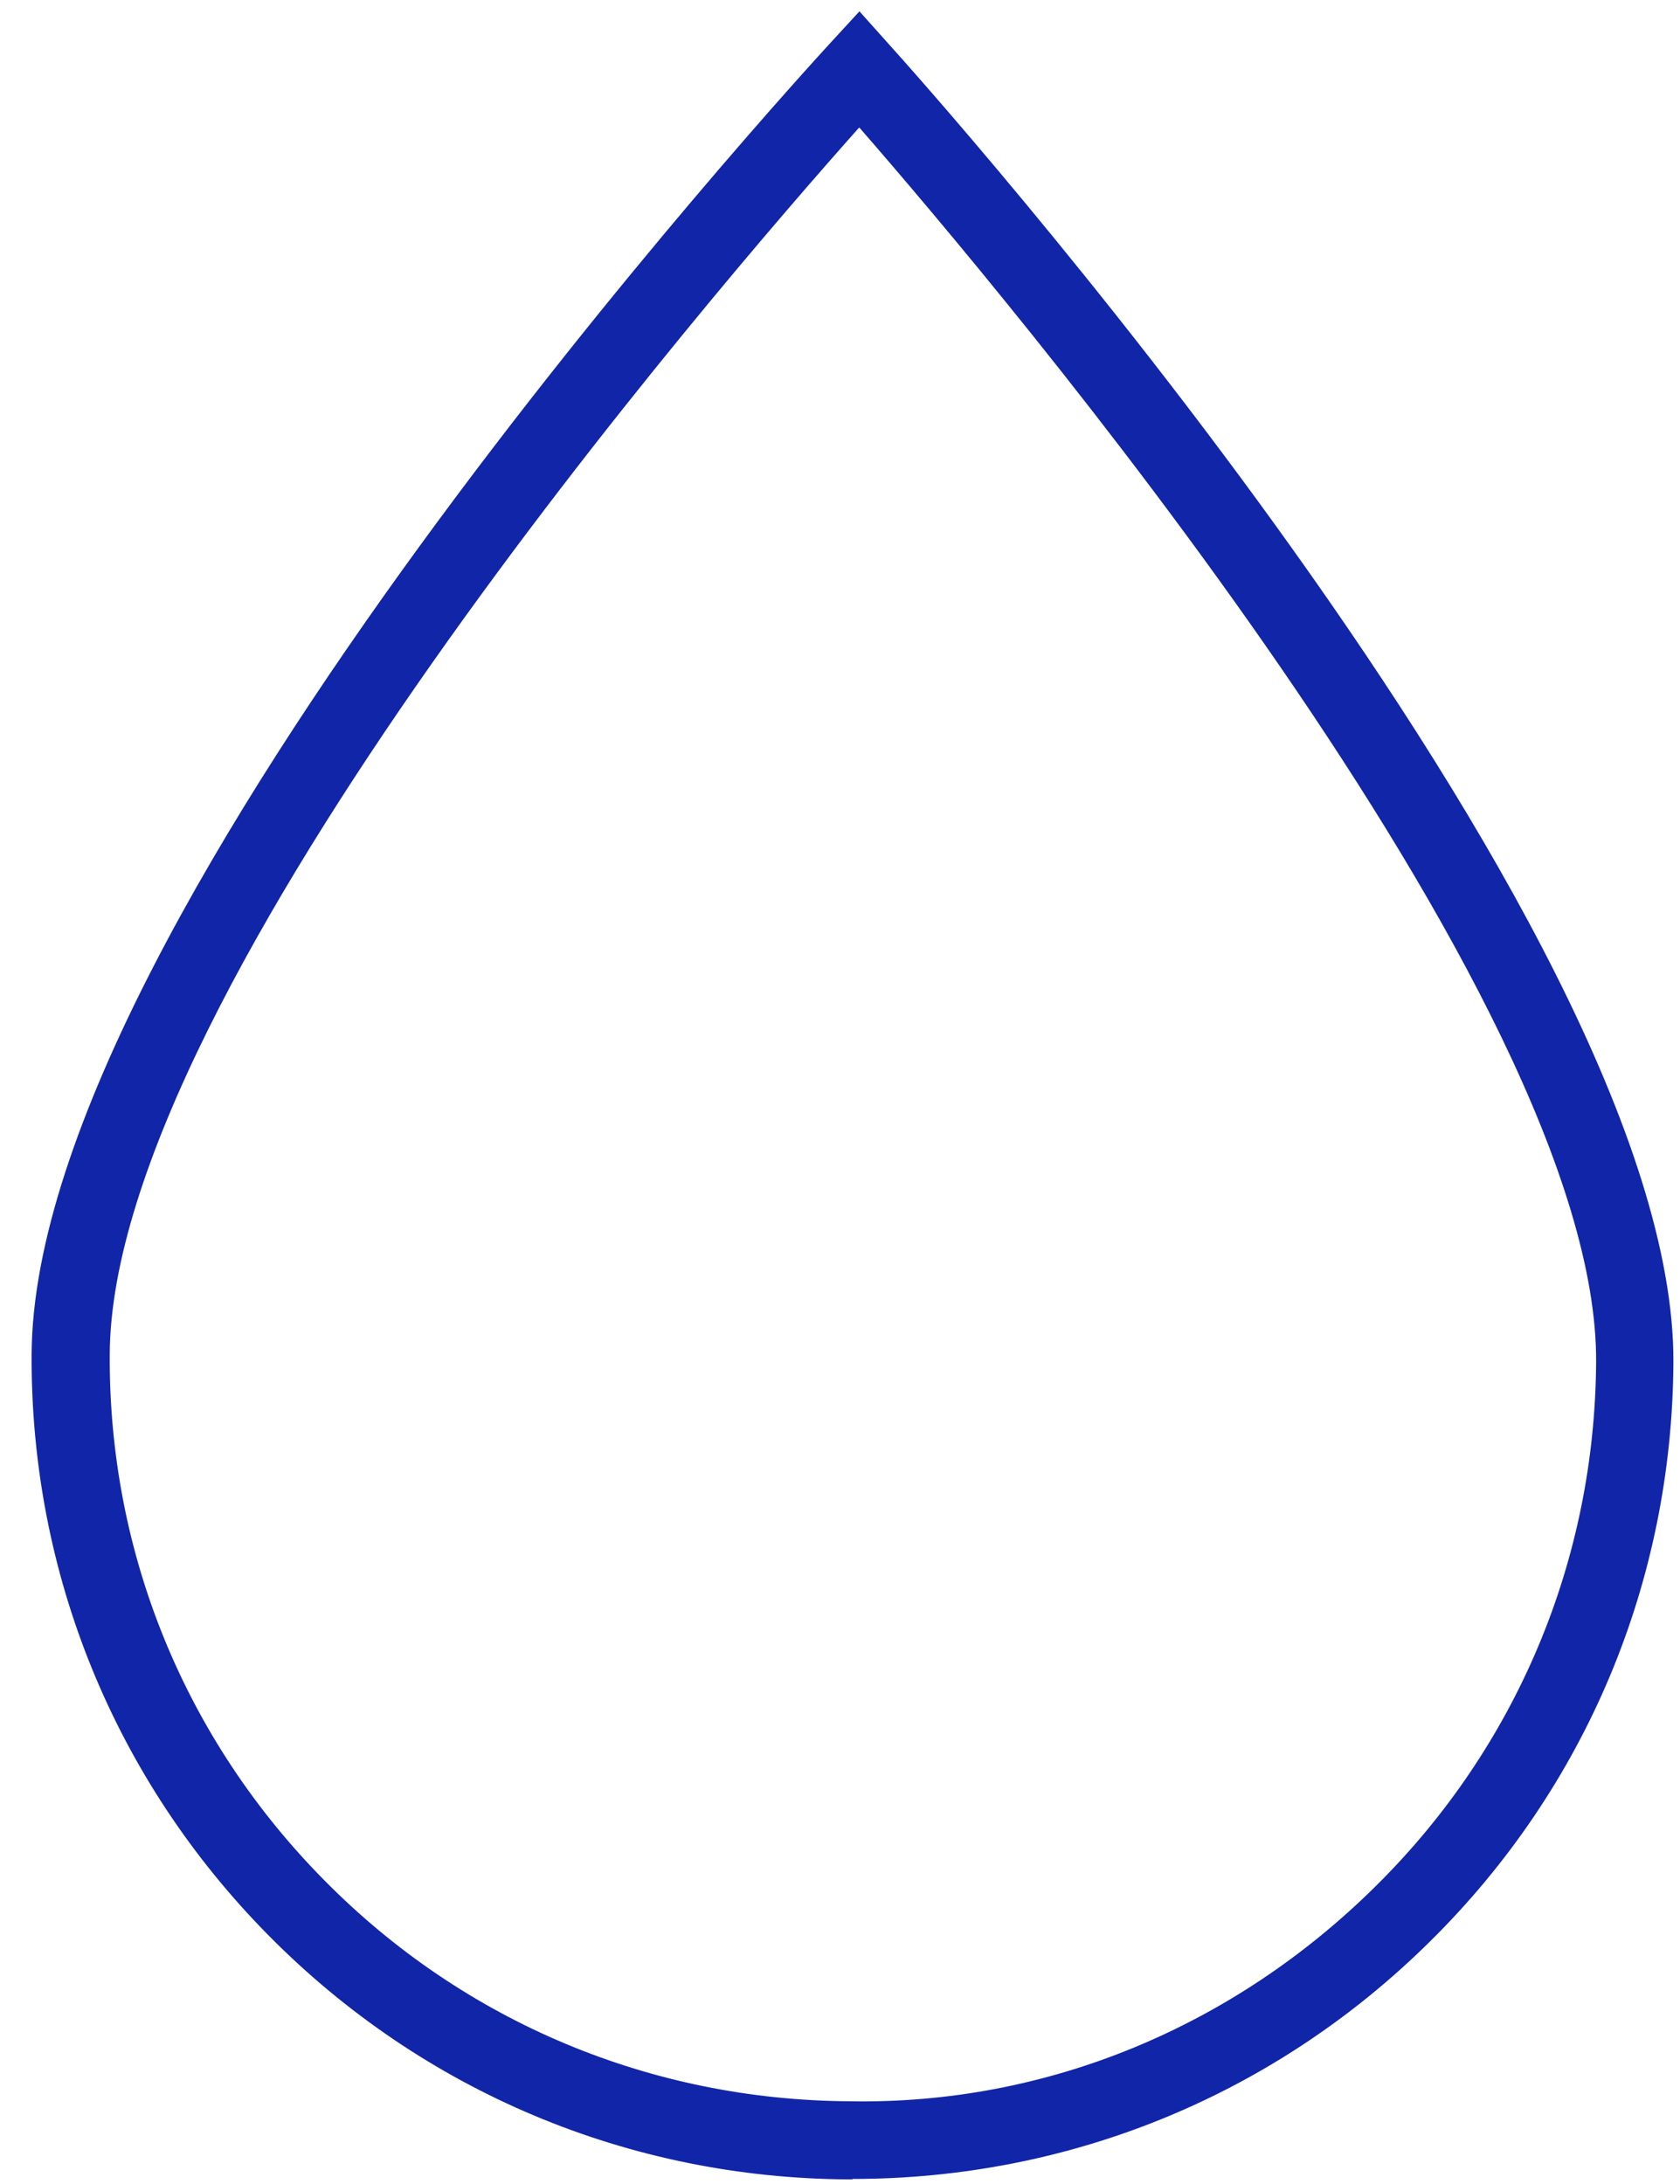 <svg width="40" height="52" viewBox="0 0 40 52" fill="none" xmlns="http://www.w3.org/2000/svg">
<path d="M20.303 51.89H20.193C14.973 51.86 10.073 49.8 6.403 46.09C2.733 42.38 0.723 37.46 0.753 32.24C0.803 21.72 19.003 1.86 19.773 1.02L20.463 0.27L21.143 1.03C21.913 1.88 39.893 21.92 39.843 32.44C39.813 37.66 37.763 42.56 34.043 46.23C30.353 49.88 25.483 51.88 20.293 51.88L20.303 51.89ZM20.453 3.04C17.093 6.81 2.653 23.53 2.613 32.24C2.583 36.97 4.403 41.42 7.733 44.78C11.053 48.14 15.493 50 20.213 50.03C24.943 50.12 29.393 48.24 32.753 44.91C36.113 41.59 37.973 37.15 38.003 32.43C38.053 23.72 23.783 6.85 20.463 3.04H20.453Z" fill="#1125A9"/>
</svg>
